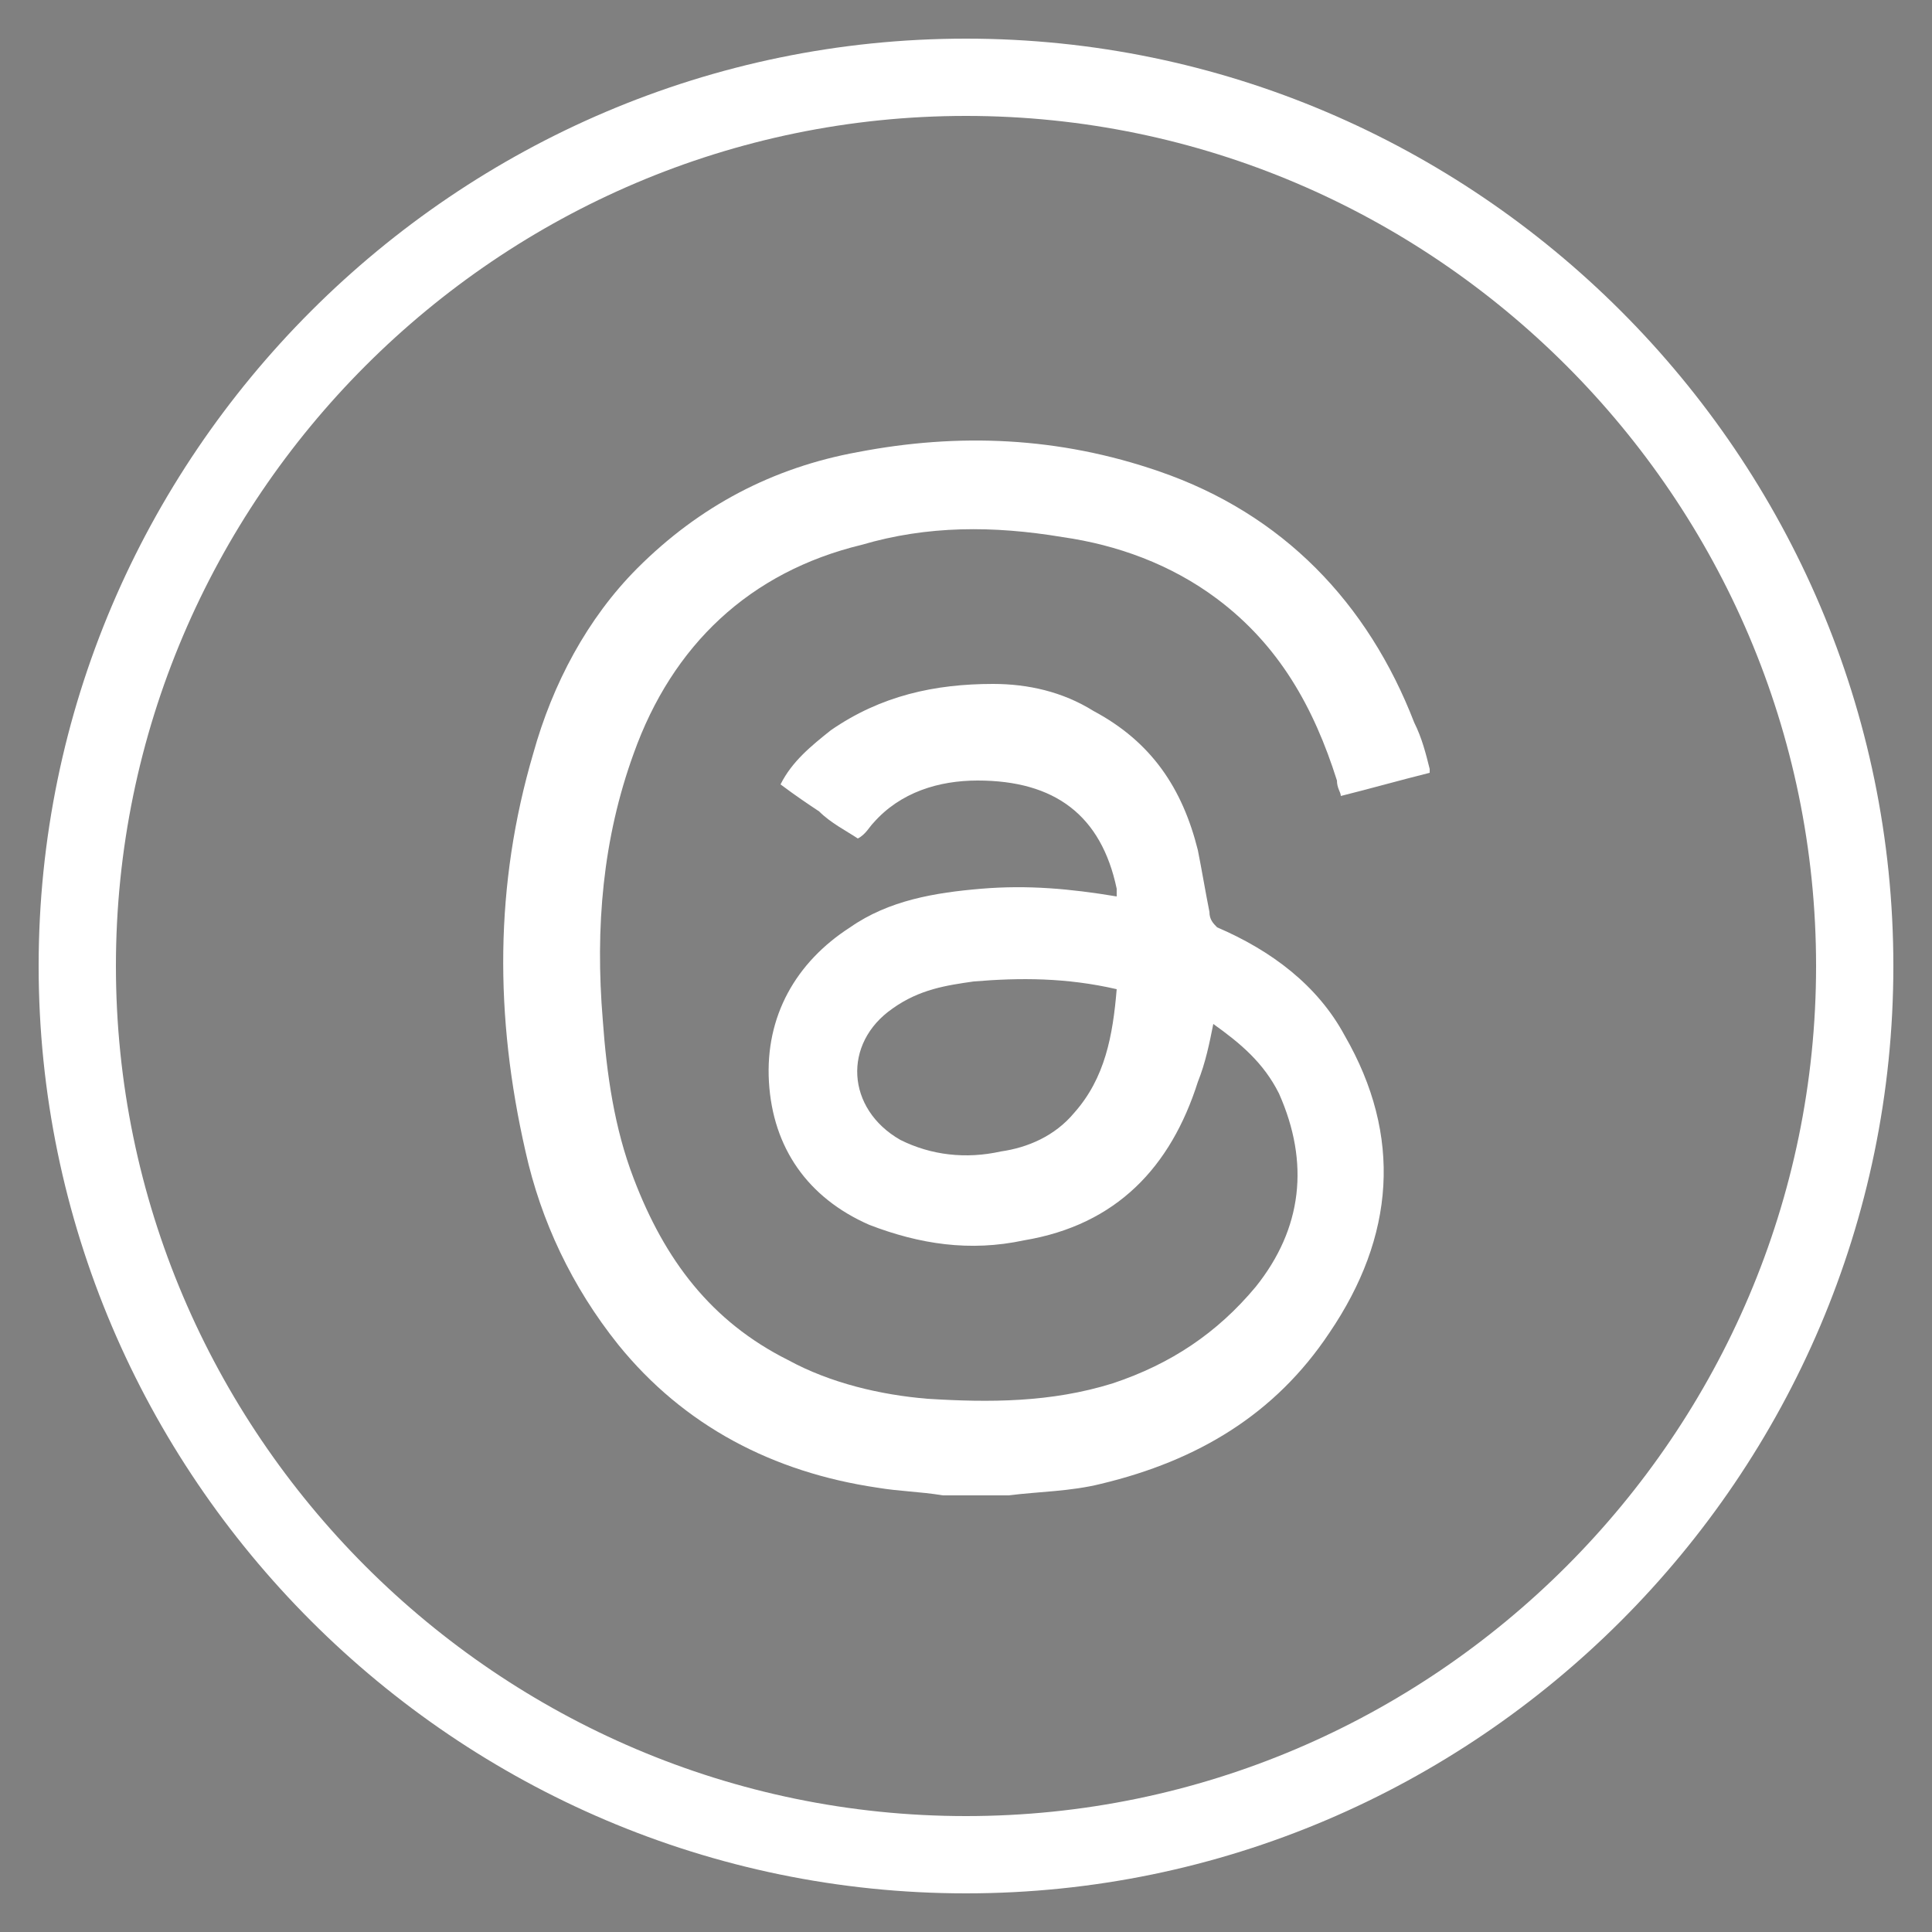 <?xml version="1.0" encoding="utf-8"?>
<!-- Generator: Adobe Illustrator 28.1.0, SVG Export Plug-In . SVG Version: 6.00 Build 0)  -->
<svg version="1.1" id="Layer_1" xmlns="http://www.w3.org/2000/svg" xmlns:xlink="http://www.w3.org/1999/xlink" x="0px" y="0px"
	 viewBox="0 0 50 50" style="enable-background:new 0 0 50 50;" xml:space="preserve">
<rect x="0" y="0" width="50" height="50" fill="#808080" stroke="none"/>
<style type="text/css">
	.st0{fill:#FFFFFF;}
	.st1{fill:#121214;}
</style>
<g id="background">
	<g>
		<path class="st0" d="M25,49C11.8,49,1,38.2,1,25S11.8,1,25,1s24,10.8,24,24S38.2,49,25,49z M25,3C12.9,3,3,12.9,3,25s9.9,22,22,22
			s22-9.9,22-22S37.1,3,25,3z"/>
	</g>
</g>
<path class="st1" d="M-72.6,17.9c-1.9,0-3.5,1.6-3.5,3.5s1.6,3.5,3.5,3.5s3.5-1.6,3.5-3.5S-70.7,17.9-72.6,17.9z M-69.6,21.4
	c-0.6-0.2-1.4-0.3-2.2-0.1c-0.1-0.2-0.2-0.4-0.3-0.5c0.8-0.3,1.4-0.8,1.8-1.2C-69.8,20-69.6,20.7-69.6,21.4z M-72.6,18.4
	c0.8,0,1.5,0.3,2,0.8c-0.4,0.3-0.9,0.8-1.7,1.1c-0.5-0.8-0.9-1.4-1.2-1.8C-73.1,18.4-72.9,18.4-72.6,18.4z M-73.9,18.7
	c0.2,0.3,0.7,0.9,1.2,1.8c-1.1,0.4-2.3,0.4-2.9,0.4C-75.4,19.9-74.7,19.1-73.9,18.7z M-75.6,21.4v-0.1c0.1,0,0.2,0,0.3,0
	c0.7,0,1.8-0.1,2.9-0.4c0.1,0.2,0.2,0.3,0.2,0.5c-1.5,0.5-2.3,1.6-2.7,2C-75.3,22.9-75.6,22.2-75.6,21.4z M-72.6,24.5
	c-0.7,0-1.4-0.3-1.9-0.7l0,0c0.2-0.4,1-1.4,2.5-1.9c0.3,0.7,0.5,1.5,0.6,2.4C-71.8,24.4-72.2,24.5-72.6,24.5z M-70.9,24
	c-0.1-0.8-0.3-1.6-0.6-2.3c0.7-0.1,1.4,0,1.9,0.1C-69.7,22.7-70.2,23.5-70.9,24z"/>
<path class="st1" d="M-68.4,16h-8.3c-0.7,0-1.3,0.6-1.3,1.3v8.3c0,0.7,0.6,1.3,1.3,1.3h8.3c0.7,0,1.3-0.6,1.3-1.3v-8.3
	C-67.2,16.6-67.7,16-68.4,16z M-67.7,25.6c0,0.4-0.3,0.8-0.8,0.8h-8.3c-0.4,0-0.8-0.3-0.8-0.8v-8.3c0-0.4,0.3-0.8,0.8-0.8h8.3
	c0.4,0,0.8,0.3,0.8,0.8V25.6z"/>
<path class="st1" d="M-61.1,24.7c0.1-0.1,0.5-0.5,0.8-1.5l0.2-0.7c0.2,0.2,0.4,0.3,0.6,0.3c0.9,0.2,1.9-0.8,2.1-1.7
	c0.3-1.4-0.4-2.6-1.5-2.8c-1.3-0.3-2.9,0.3-3.3,1.9c-0.1,0.5-0.1,1.4,0.7,1.8c0.1,0,0.2,0,0.2-0.1l0.1-0.4v-0.1
	c-0.3-0.2-0.3-0.6-0.2-1c0.3-1,1.3-1.5,2.3-1.3c0.8,0.2,1.3,1,1.1,1.9c-0.2,0.7-0.6,1.4-1.3,1.2c-0.4-0.1-0.4-0.5-0.3-0.9l0.2-1
	c0.1-0.3-0.1-0.5-0.3-0.6c-0.3-0.1-0.7,0.1-0.8,0.6c-0.1,0.3,0,0.6,0.1,0.7l-0.5,2C-61.4,23.9-61.2,24.5-61.1,24.7"/>
<path class="st1" d="M-55.7,16H-64c-0.7,0-1.3,0.6-1.3,1.3v8.3c0,0.7,0.6,1.3,1.3,1.3h8.3c0.7,0,1.3-0.6,1.3-1.3v-8.3
	C-54.4,16.6-55,16-55.7,16z M-54.9,25.6c0,0.4-0.3,0.8-0.8,0.8H-64c-0.4,0-0.8-0.3-0.8-0.8v-8.3c0-0.4,0.3-0.8,0.8-0.8h8.3
	c0.4,0,0.8,0.3,0.8,0.8V25.6z"/>
<g>
	<circle class="st1" cx="-49" cy="19.5" r="0.7"/>
	<path class="st1" d="M-48.5,24h-1c0,0-0.1,0-0.1-0.1v-3.3c0,0,0-0.1,0.1-0.1h1c0,0,0.1,0,0.1,0.1L-48.5,24
		C-48.4,24-48.5,24-48.5,24z"/>
	<path class="st1" d="M-44.6,21.9v1.9c0,0.1-0.1,0.2-0.2,0.2h-0.7c-0.1,0-0.2-0.1-0.2-0.2v-1.6c0-0.3-0.3-0.6-0.6-0.6
		s-0.6,0.3-0.6,0.6v1.6c0,0.1-0.1,0.2-0.2,0.2h-0.7c-0.1,0-0.2-0.1-0.2-0.2v-2.9c0-0.1,0.1-0.2,0.2-0.2h0.7c0.1,0,0.2,0.1,0.2,0.2
		V21c0.2-0.3,0.6-0.5,1-0.5C-45.2,20.5-44.6,21-44.6,21.9z"/>
</g>
<path class="st1" d="M-43,16h-8.3c-0.7,0-1.3,0.6-1.3,1.3v8.3c0,0.7,0.6,1.3,1.3,1.3h8.3c0.7,0,1.3-0.6,1.3-1.3v-8.3
	C-41.7,16.6-42.3,16-43,16z M-42.2,25.6c0,0.4-0.3,0.8-0.8,0.8h-8.3c-0.4,0-0.8-0.3-0.8-0.8v-8.3c0-0.4,0.3-0.8,0.8-0.8h8.3
	c0.4,0,0.8,0.3,0.8,0.8V25.6z"/>
<path class="st1" d="M-31.2,23.3c-0.2,0.1-0.4,0.2-0.7,0.3c-0.1,0-0.1,0.1-0.1,0.1v0.1c0,0.1-0.2,0.2-0.3,0.2
	c-1.3,0.1-1.1,0.6-2.1,0.6s-0.8-0.5-2.1-0.6c-0.1,0-0.3-0.1-0.3-0.2v-0.1c0-0.1-0.1-0.1-0.1-0.1c-0.3-0.1-0.5-0.2-0.7-0.3
	c-0.1-0.1-0.1-0.3,0-0.4c1.2-0.6,1.2-1.2,1.2-1.2l-0.6-0.4c-0.2-0.1-0.2-0.4-0.1-0.6c0.1-0.1,0.2-0.2,0.4-0.2h0.1l0.4,0.1
	c0-0.2-0.1-0.3-0.1-0.5c0-1,0.8-1.8,1.8-1.8s1.8,0.8,1.8,1.8c0,0.2,0,0.3-0.1,0.5l0.4-0.1c0.2,0,0.4,0,0.5,0.2
	c0,0.1,0.1,0.1,0.1,0.2s-0.1,0.3-0.2,0.3l-0.6,0.4c0,0,0,0.6,1.2,1.2C-31.1,23-31.1,23.2-31.2,23.3z"/>
<path class="st1" d="M-30.2,16h-8.3c-0.7,0-1.3,0.6-1.3,1.3v8.3c0,0.7,0.6,1.3,1.3,1.3h8.3c0.7,0,1.3-0.6,1.3-1.3v-8.3
	C-29,16.6-29.5,16-30.2,16z M-29.5,25.6c0,0.4-0.3,0.8-0.8,0.8h-8.3c-0.4,0-0.8-0.3-0.8-0.8v-8.3c0-0.4,0.3-0.8,0.8-0.8h8.3
	c0.4,0,0.8,0.3,0.8,0.8V25.6z"/>
<g>
	<path class="st1" d="M-70.3,33.5H-74c-0.1,0-0.1,0-0.1,0.1l-0.9,0.9l-0.1,0.1v3.6c0,0.1,0.1,0.2,0.2,0.2h1.1v0.9
		c0,0.1,0.1,0.1,0.2,0.1l1-1h0.7c0.1,0,0.1,0,0.1-0.1l1.7-1.7l0.1-0.1v-2.8C-70.1,33.6-70.1,33.5-70.3,33.5z M-70.2,36.3
		c0,0.1,0,0.2-0.1,0.2l-0.6,0.6c-0.1,0.1-0.2,0.1-0.2,0.1H-72l-0.6,0.6c-0.1,0.1-0.1,0.1-0.2,0.1c-0.2,0-0.3-0.1-0.3-0.3v-0.4h-0.7
		c-0.2,0-0.3-0.2-0.3-0.3v-3c0-0.2,0.2-0.3,0.3-0.3h3.3c0.2,0,0.3,0.2,0.3,0.3C-70.2,33.9-70.2,36.3-70.2,36.3z"/>
	<path class="st1" d="M-70.6,33.9h-3.3c-0.1,0-0.1,0-0.1,0.1v3c0,0.1,0,0.1,0.1,0.1h0.9v0.7c0,0.1,0.1,0.1,0.1,0l0.7-0.7h0.9h0.1
		l0.6-0.6c0,0,0,0,0-0.1L-70.6,33.9C-70.5,33.9-70.5,33.9-70.6,33.9z M-72.3,35.8L-72.3,35.8h-0.4l0,0v-1.2l0,0h0.4l0,0V35.8z
		 M-71.1,35.8L-71.1,35.8h-0.4l0,0v-1.2l0,0h0.4l0,0V35.8z"/>
</g>
<path class="st1" d="M-68.4,31h-8.3c-0.7,0-1.3,0.6-1.3,1.3v8.3c0,0.7,0.6,1.3,1.3,1.3h8.3c0.7,0,1.3-0.6,1.3-1.3v-8.3
	C-67.2,31.6-67.7,31-68.4,31z M-67.7,40.6c0,0.4-0.3,0.8-0.8,0.8h-8.3c-0.4,0-0.8-0.3-0.8-0.8v-8.3c0-0.4,0.3-0.8,0.8-0.8h8.3
	c0.4,0,0.8,0.3,0.8,0.8V40.6z"/>
<path class="st1" d="M-58.8,37.8v-2.6c0,0,0.3,0.5,1.4,0.5c0.1,0,0.1,0,0.1-0.1v-0.7c0-0.1,0-0.1-0.1-0.1c-0.8,0-1.2-0.7-1.3-1.3
	c0-0.1-0.1-0.1-0.1-0.1h-0.8c-0.1,0-0.1,0-0.1,0.1v4.2c0,0.5-0.3,0.8-0.8,0.9c-0.5,0-0.9-0.4-0.9-0.9c0-0.4,0.3-0.7,0.7-0.7
	c0.1,0,0.1,0,0.2,0c0.1,0,0.1,0,0.1-0.1v-0.7c0-0.1,0-0.1-0.1-0.1s-0.2,0-0.3,0c-0.8,0.1-1.5,0.7-1.6,1.6c-0.1,1.1,0.7,2,1.8,2
	c1,0,1.8-0.8,1.8-1.8"/>
<path class="st1" d="M-55.7,31H-64c-0.7,0-1.3,0.6-1.3,1.3v8.3c0,0.7,0.6,1.3,1.3,1.3h8.3c0.7,0,1.3-0.6,1.3-1.3v-8.3
	C-54.4,31.6-55,31-55.7,31z M-54.9,40.6c0,0.4-0.3,0.8-0.8,0.8H-64c-0.4,0-0.8-0.3-0.8-0.8v-8.3c0-0.4,0.3-0.8,0.8-0.8h8.3
	c0.4,0,0.8,0.3,0.8,0.8V40.6z"/>
<path class="st1" d="M-47.1,33c-1.6,0.1-3,1.4-3.1,3c0,0.6,0.1,1.1,0.4,1.6l-0.4,1.6c0,0.1,0,0.1,0.1,0.1l1.6-0.4l0,0
	c0.5,0.2,1,0.4,1.6,0.4c1.6-0.1,2.9-1.4,3-3C-43.8,34.5-45.3,33-47.1,33z M-47,38.7c-0.5,0-0.9-0.1-1.3-0.3c0,0-0.1,0-0.1-0.1
	l-1,0.3l0.3-1c-0.3-0.4-0.4-0.9-0.4-1.4c0-1.4,1.1-2.5,2.5-2.5s2.5,1.1,2.5,2.5C-44.5,37.6-45.6,38.7-47,38.7z"/>
<path class="st1" d="M-45.5,37.3c0,0.1-0.1,0.1-0.2,0.2c-0.2,0.2-0.4,0.2-0.6,0.2c-0.4,0-1-0.3-1.5-0.8s-0.7-1.1-0.8-1.5
	c0-0.2,0.1-0.4,0.2-0.6c0.1-0.1,0.1-0.1,0.2-0.2c0.1-0.1,0.3,0,0.3,0.1l0.2,0.5c0,0.1,0,0.2,0,0.3l-0.1,0.1c-0.1,0.1-0.1,0.2,0,0.2
	c0.1,0.1,0.2,0.3,0.5,0.6s0.4,0.4,0.6,0.5c0.1,0.1,0.2,0,0.2,0l0.1-0.1c0.1-0.1,0.1-0.1,0.3,0l0.5,0.2C-45.5,37-45.4,37.2-45.5,37.3
	z"/>
<path class="st1" d="M-43,31h-8.3c-0.7,0-1.3,0.6-1.3,1.3v8.3c0,0.7,0.6,1.3,1.3,1.3h8.3c0.7,0,1.3-0.6,1.3-1.3v-8.3
	C-41.7,31.6-42.3,31-43,31z M-42.2,40.6c0,0.4-0.3,0.8-0.8,0.8h-8.3c-0.4,0-0.8-0.3-0.8-0.8v-8.3c0-0.4,0.3-0.8,0.8-0.8h8.3
	c0.4,0,0.8,0.3,0.8,0.8V40.6z"/>
<path class="st1" d="M-31.3,36.2c0-0.4-0.3-0.7-0.7-0.7c-0.2,0-0.4,0.1-0.5,0.2c-0.4-0.3-1-0.6-1.6-0.6l0.4-1.1l0.9,0.5
	c0,0,0,0,0,0.1c0,0.2,0.2,0.4,0.4,0.4s0.4-0.2,0.4-0.4s-0.2-0.4-0.4-0.4c-0.1,0-0.2,0-0.3,0.1l-0.9-0.5c-0.1,0-0.2,0-0.2,0
	c-0.1,0-0.1,0.1-0.2,0.2l-0.4,1.2c-0.8,0-1.4,0.2-1.9,0.6c-0.1-0.1-0.3-0.2-0.5-0.2c-0.4,0-0.7,0.3-0.7,0.7c0,0.3,0.2,0.6,0.4,0.7
	c0,0.1,0,0.2,0,0.3c0,1.1,1.2,2.1,2.7,2.1s2.7-0.9,2.7-2.1c0-0.1,0-0.2,0-0.3C-31.5,36.7-31.3,36.5-31.3,36.2z M-35.8,36.8
	c0-0.2,0.2-0.4,0.4-0.4s0.4,0.2,0.4,0.4s-0.2,0.4-0.4,0.4S-35.8,37-35.8,36.8z M-33.3,38c0,0-0.3,0.5-1.1,0.5s-1.1-0.5-1.1-0.5
	c0-0.1,0-0.2,0-0.2c0.1,0,0.2,0,0.2,0s0.3,0.4,0.9,0.4s0.9-0.3,0.9-0.4c0-0.1,0.1-0.1,0.2,0C-33.3,37.8-33.2,37.9-33.3,38z
	 M-33.4,37.2c-0.2,0-0.4-0.2-0.4-0.4s0.2-0.4,0.4-0.4s0.4,0.2,0.4,0.4S-33.2,37.2-33.4,37.2z"/>
<path class="st1" d="M-30.2,31h-8.3c-0.7,0-1.3,0.6-1.3,1.3v8.3c0,0.7,0.6,1.3,1.3,1.3h8.3c0.7,0,1.3-0.6,1.3-1.3v-8.3
	C-29,31.6-29.5,31-30.2,31z M-29.5,40.6c0,0.4-0.3,0.8-0.8,0.8h-8.3c-0.4,0-0.8-0.3-0.8-0.8v-8.3c0-0.4,0.3-0.8,0.8-0.8h8.3
	c0.4,0,0.8,0.3,0.8,0.8V40.6z"/>
<path class="st1" d="M-68.4,1h-8.3C-77.5,1-78,1.6-78,2.3v8.3c0,0.7,0.6,1.3,1.3,1.3h8.3c0.7,0,1.3-0.6,1.3-1.3V2.3
	C-67.2,1.6-67.7,1-68.4,1z M-67.7,10.6c0,0.4-0.3,0.8-0.8,0.8h-8.3c-0.4,0-0.8-0.3-0.8-0.8V2.3c0-0.4,0.3-0.8,0.8-0.8h8.3
	c0.4,0,0.8,0.3,0.8,0.8V10.6z"/>
<path class="st1" d="M-45.7,3.7h-2.9c-0.7,0-1.3,0.6-1.3,1.3v2.9c0,0.7,0.6,1.3,1.3,1.3h2.9c0.7,0,1.3-0.6,1.3-1.3V5
	C-44.4,4.3-45,3.7-45.7,3.7z M-44.8,7.8c0,0.5-0.4,1-1,1h-2.7c-0.5,0-1-0.4-1-1V5.1c0-0.5,0.4-1,1-1h2.7c0.5,0,1,0.4,1,1V7.8z"/>
<path class="st1" d="M-47.1,5c-0.8,0-1.4,0.6-1.4,1.4s0.6,1.4,1.4,1.4c0.8,0,1.4-0.6,1.4-1.4C-45.7,5.6-46.3,5-47.1,5z M-47.1,7.4
	c-0.5,0-1-0.4-1-1s0.4-1,1-1c0.5,0,1,0.4,1,1S-46.6,7.4-47.1,7.4z"/>
<circle class="st1" cx="-45.6" cy="4.9" r="0.3"/>
<path class="st1" d="M-43,1h-8.3c-0.7,0-1.3,0.6-1.3,1.3v8.3c0,0.7,0.6,1.3,1.3,1.3h8.3c0.7,0,1.3-0.6,1.3-1.3V2.3
	C-41.7,1.6-42.3,1-43,1z M-42.2,10.6c0,0.4-0.3,0.8-0.8,0.8h-8.3c-0.4,0-0.8-0.3-0.8-0.8V2.3c0-0.4,0.3-0.8,0.8-0.8h8.3
	c0.4,0,0.8,0.3,0.8,0.8V10.6z"/>
<path class="st1" d="M-32.1,4.2h-4.5c-0.4,0-0.8,0.4-0.8,0.8v2.8c0,0.4,0.4,0.8,0.8,0.8h4.5c0.4,0,0.8-0.4,0.8-0.8V5
	C-31.3,4.6-31.7,4.2-32.1,4.2z M-33.7,6.6L-35,7.2c-0.1,0.1-0.3,0-0.3-0.2V5.8c0-0.2,0.2-0.3,0.3-0.2l1.3,0.6
	C-33.5,6.3-33.5,6.5-33.7,6.6z"/>
<path class="st1" d="M-30.2,1h-8.3c-0.7,0-1.3,0.6-1.3,1.3v8.3c0,0.7,0.6,1.3,1.3,1.3h8.3c0.7,0,1.3-0.6,1.3-1.3V2.3
	C-29,1.6-29.5,1-30.2,1z M-29.5,10.6c0,0.4-0.3,0.8-0.8,0.8h-8.3c-0.4,0-0.8-0.3-0.8-0.8V2.3c0-0.4,0.3-0.8,0.8-0.8h8.3
	c0.4,0,0.8,0.3,0.8,0.8V10.6z"/>
<path class="st1" d="M-55.7,1H-64c-0.7,0-1.3,0.6-1.3,1.3v8.3c0,0.7,0.6,1.3,1.3,1.3h8.3c0.7,0,1.3-0.6,1.3-1.3V2.3
	C-54.4,1.6-55,1-55.7,1z M-54.9,10.6c0,0.4-0.3,0.8-0.8,0.8H-64c-0.4,0-0.8-0.3-0.8-0.8V2.3c0-0.4,0.3-0.8,0.8-0.8h8.3
	c0.4,0,0.8,0.3,0.8,0.8V10.6z"/>
<path class="st1" d="M-59.1,5.9l2.1-2.3h-0.8l-1.7,1.8l-1.3-1.8H-63l2.2,3.1L-63,9.2h0.8l1.8-1.9l1.4,1.9h2.2L-59.1,5.9z M-61.8,4.3
	h0.8l3.1,4.4h-0.8L-61.8,4.3z"/>
<path class="st1" d="M-72.6,17.9c-1.9,0-3.5,1.6-3.5,3.5s1.6,3.5,3.5,3.5s3.5-1.6,3.5-3.5S-70.7,17.9-72.6,17.9z M-69.6,21.4
	c-0.6-0.2-1.4-0.3-2.2-0.1c-0.1-0.2-0.2-0.4-0.3-0.5c0.8-0.3,1.4-0.8,1.8-1.2C-69.8,20-69.6,20.7-69.6,21.4z M-72.6,18.4
	c0.8,0,1.5,0.3,2,0.8c-0.4,0.3-0.9,0.8-1.7,1.1c-0.5-0.8-0.9-1.4-1.2-1.8C-73.1,18.4-72.9,18.4-72.6,18.4z M-73.9,18.7
	c0.2,0.3,0.7,0.9,1.2,1.8c-1.1,0.4-2.3,0.4-2.9,0.4C-75.4,19.9-74.7,19.1-73.9,18.7z M-75.6,21.4v-0.1c0.1,0,0.2,0,0.3,0
	c0.7,0,1.8-0.1,2.9-0.4c0.1,0.2,0.2,0.3,0.2,0.5c-1.5,0.5-2.3,1.6-2.7,2C-75.3,22.9-75.6,22.2-75.6,21.4z M-72.6,24.5
	c-0.7,0-1.4-0.3-1.9-0.7l0,0c0.2-0.4,1-1.4,2.5-1.9c0.3,0.7,0.5,1.5,0.6,2.4C-71.8,24.4-72.2,24.5-72.6,24.5z M-70.9,24
	c-0.1-0.8-0.3-1.6-0.6-2.3c0.7-0.1,1.4,0,1.9,0.1C-69.7,22.7-70.2,23.5-70.9,24z"/>
<path class="st1" d="M-68.4,16h-8.3c-0.7,0-1.3,0.6-1.3,1.3v8.3c0,0.7,0.6,1.3,1.3,1.3h8.3c0.7,0,1.3-0.6,1.3-1.3v-8.3
	C-67.2,16.6-67.7,16-68.4,16z M-67.7,25.6c0,0.4-0.3,0.8-0.8,0.8h-8.3c-0.4,0-0.8-0.3-0.8-0.8v-8.3c0-0.4,0.3-0.8,0.8-0.8h8.3
	c0.4,0,0.8,0.3,0.8,0.8V25.6z"/>
<path class="st1" d="M-61.1,24.7c0.1-0.1,0.5-0.5,0.8-1.5l0.2-0.7c0.2,0.2,0.4,0.3,0.6,0.3c0.9,0.2,1.9-0.8,2.1-1.7
	c0.3-1.4-0.4-2.6-1.5-2.8c-1.3-0.3-2.9,0.3-3.3,1.9c-0.1,0.5-0.1,1.4,0.7,1.8c0.1,0,0.2,0,0.2-0.1l0.1-0.4v-0.1
	c-0.3-0.2-0.3-0.6-0.2-1c0.3-1,1.3-1.5,2.3-1.3c0.8,0.2,1.3,1,1.1,1.9c-0.2,0.7-0.6,1.4-1.3,1.2c-0.4-0.1-0.4-0.5-0.3-0.9l0.2-1
	c0.1-0.3-0.1-0.5-0.3-0.6c-0.3-0.1-0.7,0.1-0.8,0.6c-0.1,0.3,0,0.6,0.1,0.7l-0.5,2C-61.4,23.9-61.2,24.5-61.1,24.7"/>
<path class="st1" d="M-55.7,16H-64c-0.7,0-1.3,0.6-1.3,1.3v8.3c0,0.7,0.6,1.3,1.3,1.3h8.3c0.7,0,1.3-0.6,1.3-1.3v-8.3
	C-54.4,16.6-55,16-55.7,16z M-54.9,25.6c0,0.4-0.3,0.8-0.8,0.8H-64c-0.4,0-0.8-0.3-0.8-0.8v-8.3c0-0.4,0.3-0.8,0.8-0.8h8.3
	c0.4,0,0.8,0.3,0.8,0.8V25.6z"/>
<g>
	<circle class="st1" cx="-49" cy="19.5" r="0.7"/>
	<path class="st1" d="M-48.5,24h-1c0,0-0.1,0-0.1-0.1v-3.3c0,0,0-0.1,0.1-0.1h1c0,0,0.1,0,0.1,0.1L-48.5,24
		C-48.4,24-48.5,24-48.5,24z"/>
	<path class="st1" d="M-44.6,21.9v1.9c0,0.1-0.1,0.2-0.2,0.2h-0.7c-0.1,0-0.2-0.1-0.2-0.2v-1.6c0-0.3-0.3-0.6-0.6-0.6
		s-0.6,0.3-0.6,0.6v1.6c0,0.1-0.1,0.2-0.2,0.2h-0.7c-0.1,0-0.2-0.1-0.2-0.2v-2.9c0-0.1,0.1-0.2,0.2-0.2h0.7c0.1,0,0.2,0.1,0.2,0.2
		V21c0.2-0.3,0.6-0.5,1-0.5C-45.2,20.5-44.6,21-44.6,21.9z"/>
</g>
<path class="st1" d="M-43,16h-8.3c-0.7,0-1.3,0.6-1.3,1.3v8.3c0,0.7,0.6,1.3,1.3,1.3h8.3c0.7,0,1.3-0.6,1.3-1.3v-8.3
	C-41.7,16.6-42.3,16-43,16z M-42.2,25.6c0,0.4-0.3,0.8-0.8,0.8h-8.3c-0.4,0-0.8-0.3-0.8-0.8v-8.3c0-0.4,0.3-0.8,0.8-0.8h8.3
	c0.4,0,0.8,0.3,0.8,0.8V25.6z"/>
<path class="st1" d="M-31.2,23.3c-0.2,0.1-0.4,0.2-0.7,0.3c-0.1,0-0.1,0.1-0.1,0.1v0.1c0,0.1-0.2,0.2-0.3,0.2
	c-1.3,0.1-1.1,0.6-2.1,0.6s-0.8-0.5-2.1-0.6c-0.1,0-0.3-0.1-0.3-0.2v-0.1c0-0.1-0.1-0.1-0.1-0.1c-0.3-0.1-0.5-0.2-0.7-0.3
	c-0.1-0.1-0.1-0.3,0-0.4c1.2-0.6,1.2-1.2,1.2-1.2l-0.6-0.4c-0.2-0.1-0.2-0.4-0.1-0.6c0.1-0.1,0.2-0.2,0.4-0.2h0.1l0.4,0.1
	c0-0.2-0.1-0.3-0.1-0.5c0-1,0.8-1.8,1.8-1.8s1.8,0.8,1.8,1.8c0,0.2,0,0.3-0.1,0.5l0.4-0.1c0.2,0,0.4,0,0.5,0.2
	c0,0.1,0.1,0.1,0.1,0.2s-0.1,0.3-0.2,0.3l-0.6,0.4c0,0,0,0.6,1.2,1.2C-31.1,23-31.1,23.2-31.2,23.3z"/>
<path class="st1" d="M-30.2,16h-8.3c-0.7,0-1.3,0.6-1.3,1.3v8.3c0,0.7,0.6,1.3,1.3,1.3h8.3c0.7,0,1.3-0.6,1.3-1.3v-8.3
	C-29,16.6-29.5,16-30.2,16z M-29.5,25.6c0,0.4-0.3,0.8-0.8,0.8h-8.3c-0.4,0-0.8-0.3-0.8-0.8v-8.3c0-0.4,0.3-0.8,0.8-0.8h8.3
	c0.4,0,0.8,0.3,0.8,0.8V25.6z"/>
<g>
	<path class="st1" d="M-70.3,33.5H-74c-0.1,0-0.1,0-0.1,0.1l-0.9,0.9l-0.1,0.1v3.6c0,0.1,0.1,0.2,0.2,0.2h1.1v0.9
		c0,0.1,0.1,0.1,0.2,0.1l1-1h0.7c0.1,0,0.1,0,0.1-0.1l1.7-1.7l0.1-0.1v-2.8C-70.1,33.6-70.1,33.5-70.3,33.5z M-70.2,36.3
		c0,0.1,0,0.2-0.1,0.2l-0.6,0.6c-0.1,0.1-0.2,0.1-0.2,0.1H-72l-0.6,0.6c-0.1,0.1-0.1,0.1-0.2,0.1c-0.2,0-0.3-0.1-0.3-0.3v-0.4h-0.7
		c-0.2,0-0.3-0.2-0.3-0.3v-3c0-0.2,0.2-0.3,0.3-0.3h3.3c0.2,0,0.3,0.2,0.3,0.3C-70.2,33.9-70.2,36.3-70.2,36.3z"/>
	<path class="st1" d="M-70.6,33.9h-3.3c-0.1,0-0.1,0-0.1,0.1v3c0,0.1,0,0.1,0.1,0.1h0.9v0.7c0,0.1,0.1,0.1,0.1,0l0.7-0.7h0.9h0.1
		l0.6-0.6c0,0,0,0,0-0.1L-70.6,33.9C-70.5,33.9-70.5,33.9-70.6,33.9z M-72.3,35.8L-72.3,35.8h-0.4l0,0v-1.2l0,0h0.4l0,0V35.8z
		 M-71.1,35.8L-71.1,35.8h-0.4l0,0v-1.2l0,0h0.4l0,0V35.8z"/>
</g>
<path class="st1" d="M-68.4,31h-8.3c-0.7,0-1.3,0.6-1.3,1.3v8.3c0,0.7,0.6,1.3,1.3,1.3h8.3c0.7,0,1.3-0.6,1.3-1.3v-8.3
	C-67.2,31.6-67.7,31-68.4,31z M-67.7,40.6c0,0.4-0.3,0.8-0.8,0.8h-8.3c-0.4,0-0.8-0.3-0.8-0.8v-8.3c0-0.4,0.3-0.8,0.8-0.8h8.3
	c0.4,0,0.8,0.3,0.8,0.8V40.6z"/>
<path class="st1" d="M-58.8,37.8v-2.6c0,0,0.3,0.5,1.4,0.5c0.1,0,0.1,0,0.1-0.1v-0.7c0-0.1,0-0.1-0.1-0.1c-0.8,0-1.2-0.7-1.3-1.3
	c0-0.1-0.1-0.1-0.1-0.1h-0.8c-0.1,0-0.1,0-0.1,0.1v4.2c0,0.5-0.3,0.8-0.8,0.9c-0.5,0-0.9-0.4-0.9-0.9c0-0.4,0.3-0.7,0.7-0.7
	c0.1,0,0.1,0,0.2,0c0.1,0,0.1,0,0.1-0.1v-0.7c0-0.1,0-0.1-0.1-0.1s-0.2,0-0.3,0c-0.8,0.1-1.5,0.7-1.6,1.6c-0.1,1.1,0.7,2,1.8,2
	c1,0,1.8-0.8,1.8-1.8"/>
<path class="st1" d="M-55.7,31H-64c-0.7,0-1.3,0.6-1.3,1.3v8.3c0,0.7,0.6,1.3,1.3,1.3h8.3c0.7,0,1.3-0.6,1.3-1.3v-8.3
	C-54.4,31.6-55,31-55.7,31z M-54.9,40.6c0,0.4-0.3,0.8-0.8,0.8H-64c-0.4,0-0.8-0.3-0.8-0.8v-8.3c0-0.4,0.3-0.8,0.8-0.8h8.3
	c0.4,0,0.8,0.3,0.8,0.8V40.6z"/>
<path class="st1" d="M-47.1,33c-1.6,0.1-3,1.4-3.1,3c0,0.6,0.1,1.1,0.4,1.6l-0.4,1.6c0,0.1,0,0.1,0.1,0.1l1.6-0.4l0,0
	c0.5,0.2,1,0.4,1.6,0.4c1.6-0.1,2.9-1.4,3-3C-43.8,34.5-45.3,33-47.1,33z M-47,38.7c-0.5,0-0.9-0.1-1.3-0.3c0,0-0.1,0-0.1-0.1
	l-1,0.3l0.3-1c-0.3-0.4-0.4-0.9-0.4-1.4c0-1.4,1.1-2.5,2.5-2.5s2.5,1.1,2.5,2.5C-44.5,37.6-45.6,38.7-47,38.7z"/>
<path class="st1" d="M-45.5,37.3c0,0.1-0.1,0.1-0.2,0.2c-0.2,0.2-0.4,0.2-0.6,0.2c-0.4,0-1-0.3-1.5-0.8s-0.7-1.1-0.8-1.5
	c0-0.2,0.1-0.4,0.2-0.6c0.1-0.1,0.1-0.1,0.2-0.2c0.1-0.1,0.3,0,0.3,0.1l0.2,0.5c0,0.1,0,0.2,0,0.3l-0.1,0.1c-0.1,0.1-0.1,0.2,0,0.2
	c0.1,0.1,0.2,0.3,0.5,0.6s0.4,0.4,0.6,0.5c0.1,0.1,0.2,0,0.2,0l0.1-0.1c0.1-0.1,0.1-0.1,0.3,0l0.5,0.2C-45.5,37-45.4,37.2-45.5,37.3
	z"/>
<path class="st1" d="M-43,31h-8.3c-0.7,0-1.3,0.6-1.3,1.3v8.3c0,0.7,0.6,1.3,1.3,1.3h8.3c0.7,0,1.3-0.6,1.3-1.3v-8.3
	C-41.7,31.6-42.3,31-43,31z M-42.2,40.6c0,0.4-0.3,0.8-0.8,0.8h-8.3c-0.4,0-0.8-0.3-0.8-0.8v-8.3c0-0.4,0.3-0.8,0.8-0.8h8.3
	c0.4,0,0.8,0.3,0.8,0.8V40.6z"/>
<path class="st1" d="M-31.3,36.2c0-0.4-0.3-0.7-0.7-0.7c-0.2,0-0.4,0.1-0.5,0.2c-0.4-0.3-1-0.6-1.6-0.6l0.4-1.1l0.9,0.5
	c0,0,0,0,0,0.1c0,0.2,0.2,0.4,0.4,0.4s0.4-0.2,0.4-0.4s-0.2-0.4-0.4-0.4c-0.1,0-0.2,0-0.3,0.1l-0.9-0.5c-0.1,0-0.2,0-0.2,0
	c-0.1,0-0.1,0.1-0.2,0.2l-0.4,1.2c-0.8,0-1.4,0.2-1.9,0.6c-0.1-0.1-0.3-0.2-0.5-0.2c-0.4,0-0.7,0.3-0.7,0.7c0,0.3,0.2,0.6,0.4,0.7
	c0,0.1,0,0.2,0,0.3c0,1.1,1.2,2.1,2.7,2.1s2.7-0.9,2.7-2.1c0-0.1,0-0.2,0-0.3C-31.5,36.7-31.3,36.5-31.3,36.2z M-35.8,36.8
	c0-0.2,0.2-0.4,0.4-0.4s0.4,0.2,0.4,0.4s-0.2,0.4-0.4,0.4S-35.8,37-35.8,36.8z M-33.3,38c0,0-0.3,0.5-1.1,0.5s-1.1-0.5-1.1-0.5
	c0-0.1,0-0.2,0-0.2c0.1,0,0.2,0,0.2,0s0.3,0.4,0.9,0.4s0.9-0.3,0.9-0.4c0-0.1,0.1-0.1,0.2,0C-33.3,37.8-33.2,37.9-33.3,38z
	 M-33.4,37.2c-0.2,0-0.4-0.2-0.4-0.4s0.2-0.4,0.4-0.4s0.4,0.2,0.4,0.4S-33.2,37.2-33.4,37.2z"/>
<path class="st1" d="M-30.2,31h-8.3c-0.7,0-1.3,0.6-1.3,1.3v8.3c0,0.7,0.6,1.3,1.3,1.3h8.3c0.7,0,1.3-0.6,1.3-1.3v-8.3
	C-29,31.6-29.5,31-30.2,31z M-29.5,40.6c0,0.4-0.3,0.8-0.8,0.8h-8.3c-0.4,0-0.8-0.3-0.8-0.8v-8.3c0-0.4,0.3-0.8,0.8-0.8h8.3
	c0.4,0,0.8,0.3,0.8,0.8V40.6z"/>
<path class="st1" d="M89.4,13.6L89,16.8c-0.1,0.5-0.5,0.9-1,0.9h-5.1v13.2c-0.5,0-1.1,0.1-1.6,0.1c-1.2,0-2.5-0.1-3.6-0.4v-13h-3.9
	c-0.4,0-0.7-0.3-0.7-0.7v-4c0-0.4,0.3-0.7,0.7-0.7h3.9V6.4c0-3.6,2.9-6.6,6.6-6.6h4.6c0.4,0,0.7,0.3,0.7,0.7v4
	c0,0.4-0.3,0.7-0.7,0.7h-3.3c-1.5,0-2.6,1.2-2.6,2.6v4.6h5.5C89,12.4,89.5,13,89.4,13.6z"/>
<path class="st1" d="M-68.4,1h-8.3C-77.5,1-78,1.6-78,2.3v8.3c0,0.7,0.6,1.3,1.3,1.3h8.3c0.7,0,1.3-0.6,1.3-1.3V2.3
	C-67.2,1.6-67.7,1-68.4,1z M-67.7,10.6c0,0.4-0.3,0.8-0.8,0.8h-8.3c-0.4,0-0.8-0.3-0.8-0.8V2.3c0-0.4,0.3-0.8,0.8-0.8h8.3
	c0.4,0,0.8,0.3,0.8,0.8V10.6z"/>
<path class="st1" d="M-43,1h-8.3c-0.7,0-1.3,0.6-1.3,1.3v8.3c0,0.7,0.6,1.3,1.3,1.3h8.3c0.7,0,1.3-0.6,1.3-1.3V2.3
	C-41.7,1.6-42.3,1-43,1z M-42.2,10.6c0,0.4-0.3,0.8-0.8,0.8h-8.3c-0.4,0-0.8-0.3-0.8-0.8V2.3c0-0.4,0.3-0.8,0.8-0.8h8.3
	c0.4,0,0.8,0.3,0.8,0.8V10.6z"/>
<path class="st1" d="M43.3,63.7H22.7c-2,0-3.7,1.7-3.7,3.7v12.9c0,2,1.7,3.7,3.7,3.7h20.6c2,0,3.7-1.7,3.7-3.7V67.4
	C47,65.4,45.3,63.7,43.3,63.7z M36.3,74.8l-5.7,2.9c-0.7,0.3-1.4-0.2-1.4-0.9V71c0-0.7,0.8-1.2,1.4-0.9l5.7,2.9
	C37.1,73.3,37.1,74.4,36.3,74.8z"/>
<path class="st1" d="M-30.2,1h-8.3c-0.7,0-1.3,0.6-1.3,1.3v8.3c0,0.7,0.6,1.3,1.3,1.3h8.3c0.7,0,1.3-0.6,1.3-1.3V2.3
	C-29,1.6-29.5,1-30.2,1z M-29.5,10.6c0,0.4-0.3,0.8-0.8,0.8h-8.3c-0.4,0-0.8-0.3-0.8-0.8V2.3c0-0.4,0.3-0.8,0.8-0.8h8.3
	c0.4,0,0.8,0.3,0.8,0.8V10.6z"/>
<path class="st1" d="M-55.7,1H-64c-0.7,0-1.3,0.6-1.3,1.3v8.3c0,0.7,0.6,1.3,1.3,1.3h8.3c0.7,0,1.3-0.6,1.3-1.3V2.3
	C-54.4,1.6-55,1-55.7,1z M-54.9,10.6c0,0.4-0.3,0.8-0.8,0.8H-64c-0.4,0-0.8-0.3-0.8-0.8V2.3c0-0.4,0.3-0.8,0.8-0.8h8.3
	c0.4,0,0.8,0.3,0.8,0.8V10.6z"/>
<path class="st1" d="M108.7,23.7l8.1-8.7h-3.1l-6.4,6.8l-4.9-6.8H94l8.5,11.9L94,36.1h3.1l6.8-7.3l5.2,7.3h8.4L108.7,23.7z
	 M98.3,17.2h2.9l11.9,16.6h-2.9L98.3,17.2z"/>
<g>
	<path class="st0" d="M24.4,38.7c-0.6-0.1-1.1-0.1-1.7-0.2c-2.7-0.4-5-1.6-6.7-3.7c-1.2-1.5-2-3.2-2.4-5c-0.8-3.5-0.8-6.9,0.2-10.3
		c0.5-1.8,1.4-3.5,2.7-4.8c1.6-1.6,3.5-2.6,5.7-3c2.6-0.5,5.2-0.4,7.8,0.5c3.2,1.1,5.4,3.4,6.6,6.5c0.2,0.4,0.3,0.8,0.4,1.2V20
		c-0.8,0.2-1.5,0.4-2.3,0.6c0-0.1-0.1-0.2-0.1-0.4c-0.6-1.9-1.5-3.5-3.1-4.7c-1.2-0.9-2.6-1.4-4-1.6c-1.8-0.3-3.5-0.3-5.2,0.2
		c-2.9,0.7-4.9,2.6-5.9,5.4c-0.8,2.2-1,4.5-0.8,6.9c0.1,1.4,0.3,2.8,0.8,4.1c0.8,2.1,2,3.7,4,4.7c1.1,0.6,2.4,0.9,3.6,1
		c1.6,0.1,3.2,0.1,4.8-0.4c1.5-0.5,2.7-1.3,3.7-2.5c1.2-1.5,1.4-3.2,0.6-5c-0.4-0.8-1-1.3-1.7-1.8c-0.1,0.5-0.2,1-0.4,1.5
		c-0.7,2.2-2.1,3.7-4.5,4.1c-1.4,0.3-2.7,0.1-4-0.4c-1.6-0.7-2.5-2-2.6-3.7s0.7-3.1,2.1-4c1-0.7,2.2-0.9,3.4-1
		c1.2-0.1,2.3,0,3.5,0.2c0-0.1,0-0.2,0-0.2c-0.4-1.9-1.6-2.8-3.6-2.8c-1,0-2,0.3-2.7,1.1c-0.1,0.1-0.2,0.3-0.4,0.4
		c-0.3-0.2-0.7-0.4-1-0.7c-0.3-0.2-0.6-0.4-1-0.7c0.3-0.6,0.8-1,1.3-1.4c1.3-0.9,2.7-1.2,4.2-1.2c0.9,0,1.8,0.2,2.6,0.7
		c1.5,0.8,2.3,2,2.7,3.6c0.1,0.5,0.2,1.1,0.3,1.6c0,0.2,0.1,0.3,0.2,0.4c1.4,0.6,2.6,1.5,3.3,2.8c1.5,2.6,1.3,5.2-0.4,7.7
		c-1.4,2.1-3.4,3.3-5.9,3.9c-0.8,0.2-1.6,0.2-2.4,0.3c-0.1,0-0.2,0-0.2,0C25.5,38.7,24.9,38.7,24.4,38.7z M28.9,25.6
		c-1.3-0.3-2.5-0.3-3.7-0.2c-0.7,0.1-1.4,0.2-2.1,0.7c-1.3,0.9-1.2,2.6,0.2,3.4c0.8,0.4,1.7,0.5,2.6,0.3c0.7-0.1,1.4-0.4,1.9-1
		C28.6,27.9,28.8,26.8,28.9,25.6z"/>
</g>
</svg>
